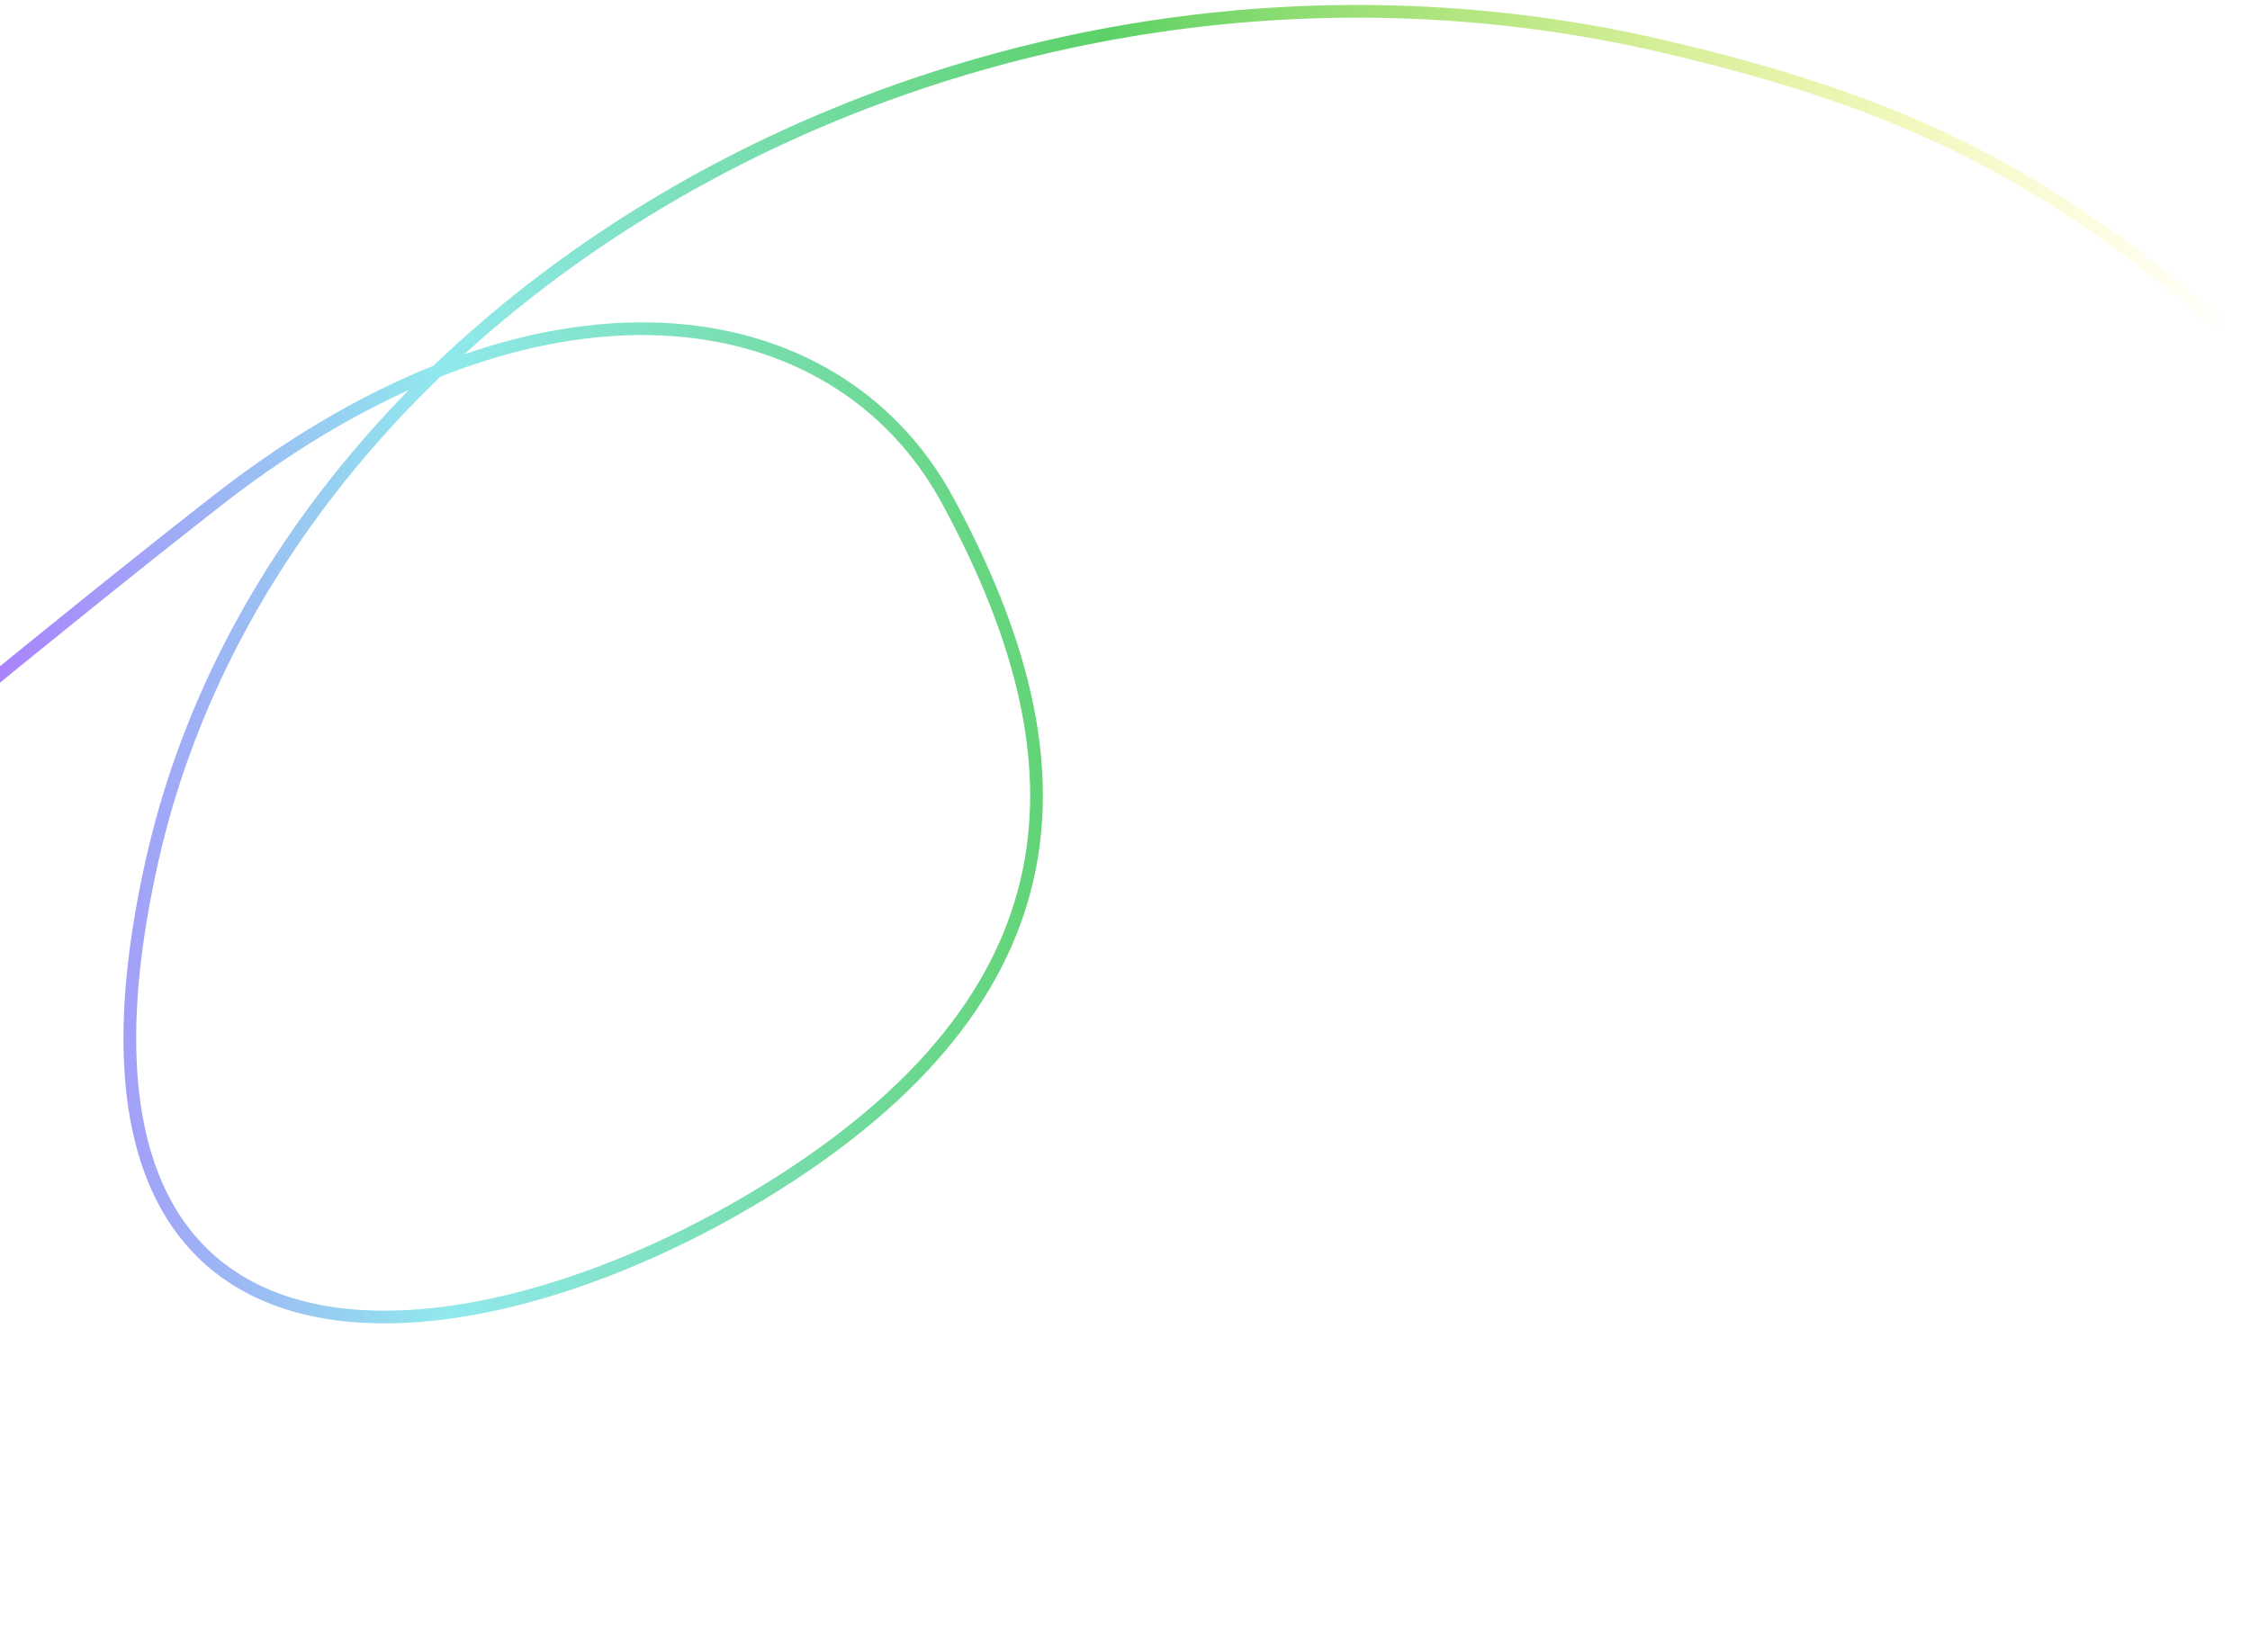 <svg width="354" height="260" viewBox="0 0 354 260" fill="none" xmlns="http://www.w3.org/2000/svg">
<path d="M-183.68 258.627C-98.607 188.397 -16.358 118.267 34.163 78.792C84.684 39.316 131.497 46.268 149.109 78.792C168.907 115.35 173.211 152.871 124.544 184.853C75.877 216.835 3.572 225.639 23.966 135.259C44.36 44.878 154.884 -17.847 262.202 7.413C301.051 16.558 323.054 27.896 353.047 54.226" stroke="url(#paint0_linear_3554_7809)" stroke-width="2"/>
<defs>
<linearGradient id="paint0_linear_3554_7809" x1="-200.965" y1="270.371" x2="353.109" y2="264.739" gradientUnits="userSpaceOnUse">
<stop stop-color="#FF59F8" stop-opacity="0"/>
<stop offset="0.345" stop-color="#AE72FF"/>
<stop offset="0.491" stop-color="#90E9ED"/>
<stop offset="0.683" stop-color="#5CD167"/>
<stop offset="1" stop-color="#FFEE00" stop-opacity="0"/>
</linearGradient>
</defs>
</svg>
